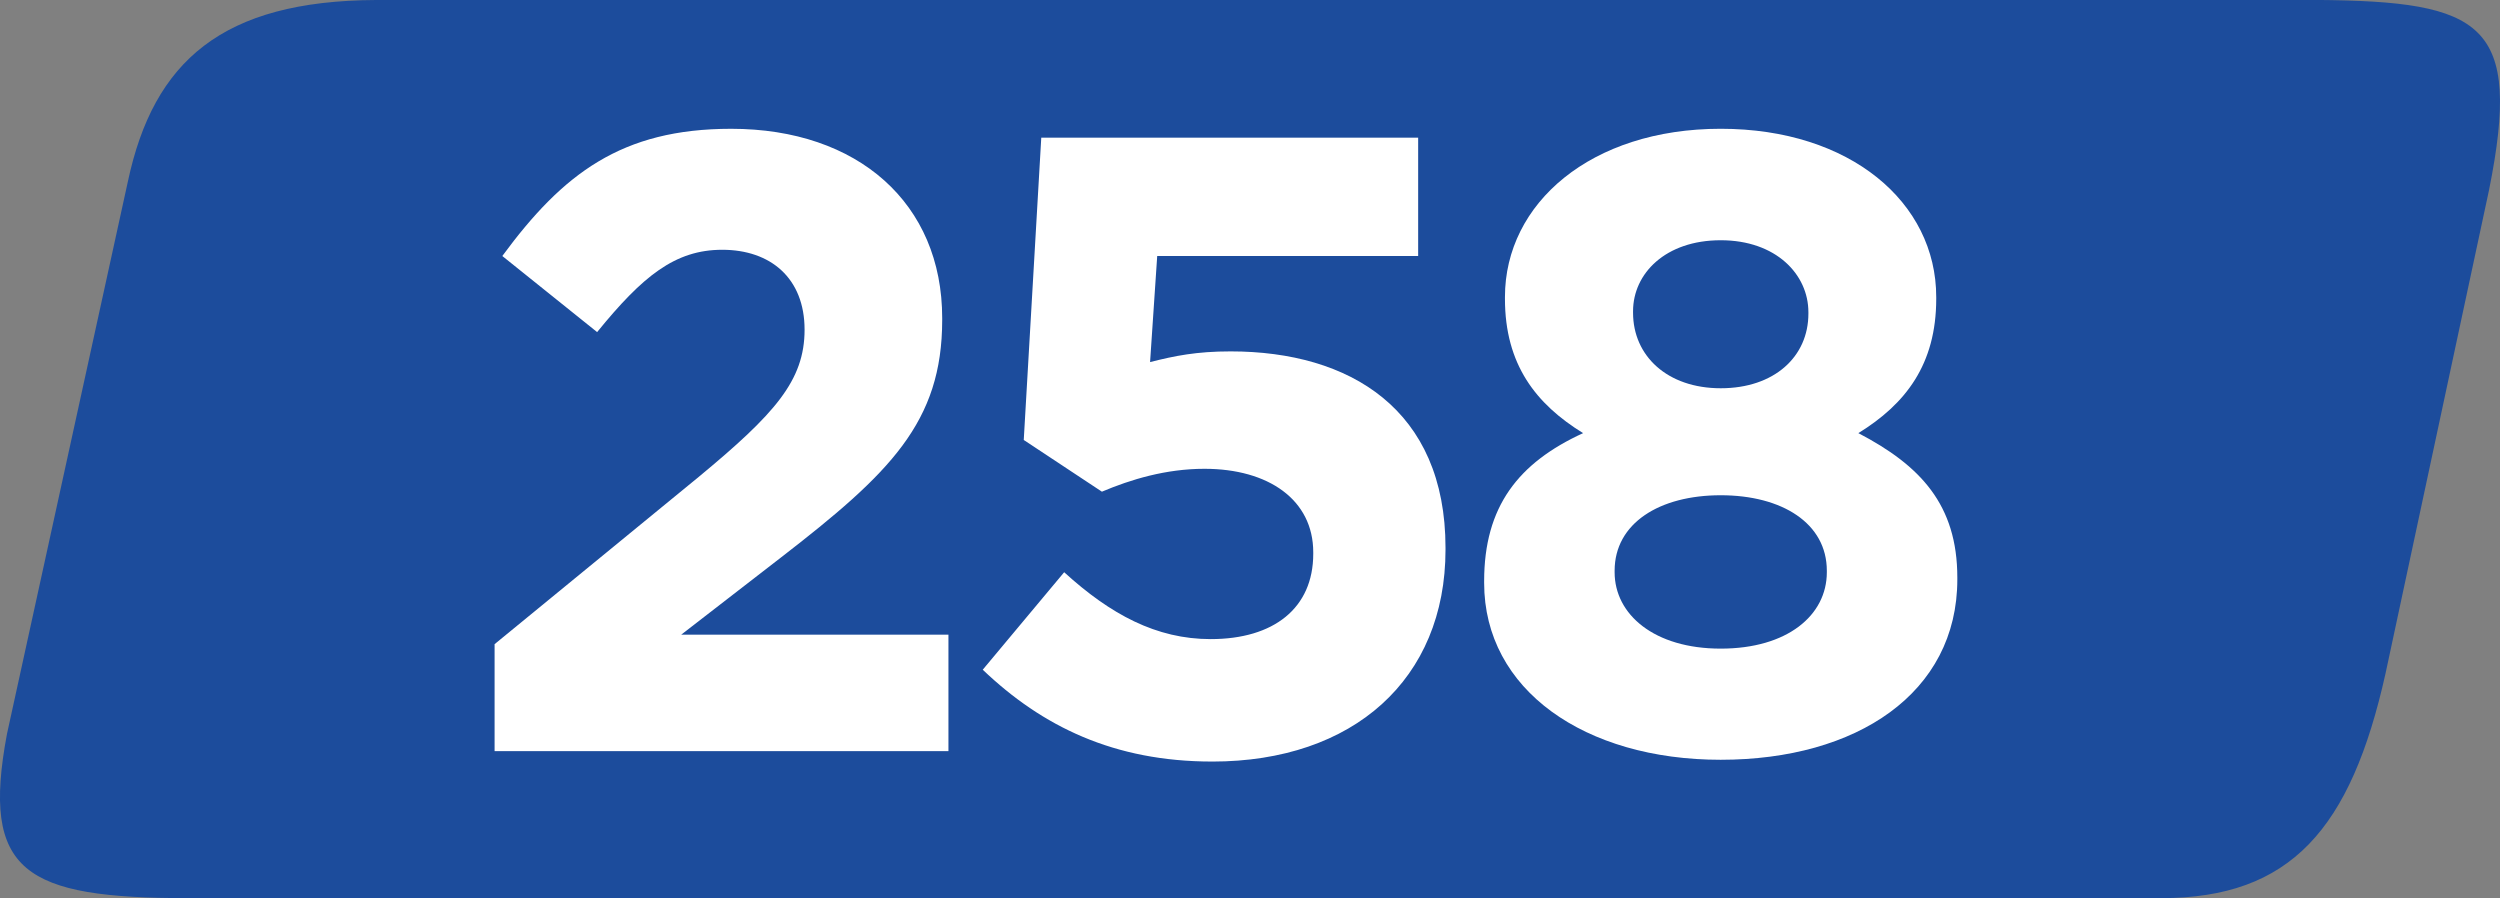 <?xml version="1.0" encoding="UTF-8" standalone="no"?>
<!-- Created with Inkscape (http://www.inkscape.org/) -->

<svg
   width="46.393mm"
   height="16.667mm"
   viewBox="0 0 46.393 16.667"
   version="1.1"
   id="svg13194"
   xmlns="http://www.w3.org/2000/svg"
   xmlns:svg="http://www.w3.org/2000/svg">
  <rect x="0" y="0" width="46.393" height="16.667" fill="#808080" stroke="none"/>
  <defs
     id="defs13191" />
  <g
     id="layer1"
     transform="translate(-111.434,-107.209)">
    <g
       id="g10280"
       transform="matrix(1.333,0,0,1.333,-119.61,-18.896)">
      <path
         style="fill:#1c4c9c;fill-opacity:1;fill-rule:nonzero;stroke:none"
         d="M 211.57,14.172 H 109.488 c -8.082,0.039 -11.699,3.207 -13.051,9.535 l -6.363,29.078 c -1.363,7.27 0.91,8.633 9.543,8.633 H 203.383 c 6.816,0 9.984,-3.629 11.809,-11.809 l 5.449,-25.445 c 1.762,-8.785 -0.316,-9.922 -9.07,-9.992"
         id="path3380" />
      <g
         style="fill:#ffffff;fill-opacity:1"
         id="g3388">
        <g
           id="use3382"
           transform="matrix(0.265,0,0,0.265,223.14,161.271)">
          <path
             style="stroke:none"
             d="M 2.266,0 H 26.125 V -6.125 H 12.078 l 5.25,-4.062 c 5.719,-4.422 8.469,-7.094 8.469,-12.484 v -0.094 c 0,-6.031 -4.422,-9.953 -11.094,-9.953 -5.766,0 -8.844,2.359 -12.031,6.688 l 4.984,4 c 2.391,-2.938 4.094,-4.328 6.578,-4.328 2.531,0 4.328,1.484 4.328,4.203 0,2.672 -1.562,4.422 -5.562,7.734 L 2.266,-5.625 Z m 0,0"
             id="path18660" />
        </g>
        <g
           id="use3384"
           transform="matrix(0.265,0,0,0.265,249.083,161.271)">
          <path
             style="stroke:none"
             d="m 14.047,0.547 c 7.422,0 12.266,-4.328 12.266,-11.141 v -0.094 c 0,-7.281 -5.031,-10.328 -11.297,-10.328 -1.797,0 -2.938,0.234 -4.234,0.562 l 0.375,-5.578 H 24.875 V -32.25 H 5.062 L 4.141,-16.359 8.25,-13.641 c 1.516,-0.641 3.359,-1.203 5.391,-1.203 3.359,0 5.719,1.625 5.719,4.391 v 0.078 c 0,2.859 -2.078,4.484 -5.391,4.484 -2.859,0 -5.266,-1.297 -7.703,-3.516 l -4.281,5.125 c 3.125,2.984 6.906,4.828 12.062,4.828 z m 0,0"
             id="path18664" />
        </g>
        <g
           id="use3386"
           transform="matrix(0.265,0,0,0.265,275.348,161.271)">
          <path
             style="stroke:none"
             d="m 14.516,0.453 c 7.141,0 12.438,-3.5 12.438,-9.484 V -9.125 c 0,-3.828 -1.938,-5.891 -5.203,-7.594 2.484,-1.531 4.094,-3.609 4.094,-7.062 V -23.875 c 0,-4.969 -4.516,-8.844 -11.328,-8.844 -6.828,0 -11.344,3.922 -11.344,8.844 v 0.094 c 0,3.453 1.625,5.531 4.109,7.062 -3.406,1.562 -5.203,3.859 -5.203,7.781 v 0.094 c 0,5.625 5.297,9.297 12.438,9.297 z m 0,-19.531 c -2.812,0 -4.609,-1.703 -4.609,-3.969 V -23.125 c 0,-1.984 1.703,-3.734 4.609,-3.734 2.906,0 4.609,1.797 4.609,3.781 V -23 c 0,2.266 -1.797,3.922 -4.609,3.922 z m 0,13.688 c -3.5,0 -5.578,-1.797 -5.578,-4.016 v -0.078 c 0,-2.5 2.359,-3.969 5.578,-3.969 3.219,0 5.578,1.469 5.578,3.969 v 0.078 c 0,2.266 -2.078,4.016 -5.578,4.016 z m 0,0"
             id="path18656" />
        </g>
      </g>
    </g>
    <g
       id="g10287"
       transform="translate(-119.61,-18.896)" />
    <path
       style="fill:#1c4c9c;fill-opacity:1;fill-rule:nonzero;stroke:none;stroke-width:0.353"
       d="m 154.424,107.209 h -36.012 c -2.851,0.014 -4.127,1.131 -4.604,3.364 l -2.245,10.258 c -0.481,2.565 0.321,3.045 3.367,3.045 h 36.606 c 2.405,0 3.522,-1.28 4.166,-4.166 l 1.922,-8.977 c 0.622,-3.099 -0.112,-3.5 -3.2,-3.525"
       id="path3380-0" />
    <g
       style="fill:#ffffff;fill-opacity:1"
       id="g3388-6"
       transform="matrix(0.353,0,0,0.353,79.787,102.21)">
      <g
         id="use3382-9"
         transform="translate(113.386,53.65)">
        <path
           style="stroke:none"
           d="M 2.266,0 H 26.125 V -6.125 H 12.078 l 5.25,-4.062 c 5.719,-4.422 8.469,-7.094 8.469,-12.484 v -0.094 c 0,-6.031 -4.422,-9.953 -11.094,-9.953 -5.766,0 -8.844,2.359 -12.031,6.688 l 4.984,4 c 2.391,-2.938 4.094,-4.328 6.578,-4.328 2.531,0 4.328,1.484 4.328,4.203 0,2.672 -1.562,4.422 -5.562,7.734 L 2.266,-5.625 Z m 0,0"
           id="path10299" />
      </g>
      <g
         id="use3384-1"
         transform="translate(139.329,53.65)">
        <path
           style="stroke:none"
           d="m 14.047,0.547 c 7.422,0 12.266,-4.328 12.266,-11.141 v -0.094 c 0,-7.281 -5.031,-10.328 -11.297,-10.328 -1.797,0 -2.938,0.234 -4.234,0.562 l 0.375,-5.578 H 24.875 V -32.25 H 5.062 L 4.141,-16.359 8.25,-13.641 c 1.516,-0.641 3.359,-1.203 5.391,-1.203 3.359,0 5.719,1.625 5.719,4.391 v 0.078 c 0,2.859 -2.078,4.484 -5.391,4.484 -2.859,0 -5.266,-1.297 -7.703,-3.516 l -4.281,5.125 c 3.125,2.984 6.906,4.828 12.062,4.828 z m 0,0"
           id="path10303" />
      </g>
      <g
         id="use3386-6"
         transform="translate(165.594,53.65)">
        <path
           style="stroke:none"
           d="m 14.516,0.453 c 7.141,0 12.438,-3.5 12.438,-9.484 V -9.125 c 0,-3.828 -1.938,-5.891 -5.203,-7.594 2.484,-1.531 4.094,-3.609 4.094,-7.062 V -23.875 c 0,-4.969 -4.516,-8.844 -11.328,-8.844 -6.828,0 -11.344,3.922 -11.344,8.844 v 0.094 c 0,3.453 1.625,5.531 4.109,7.062 -3.406,1.562 -5.203,3.859 -5.203,7.781 v 0.094 c 0,5.625 5.297,9.297 12.438,9.297 z m 0,-19.531 c -2.812,0 -4.609,-1.703 -4.609,-3.969 V -23.125 c 0,-1.984 1.703,-3.734 4.609,-3.734 2.906,0 4.609,1.797 4.609,3.781 V -23 c 0,2.266 -1.797,3.922 -4.609,3.922 z m 0,13.688 c -3.5,0 -5.578,-1.797 -5.578,-4.016 v -0.078 c 0,-2.5 2.359,-3.969 5.578,-3.969 3.219,0 5.578,1.469 5.578,3.969 v 0.078 c 0,2.266 -2.078,4.016 -5.578,4.016 z m 0,0"
           id="path10307" />
      </g>
    </g>
  </g>
</svg>
